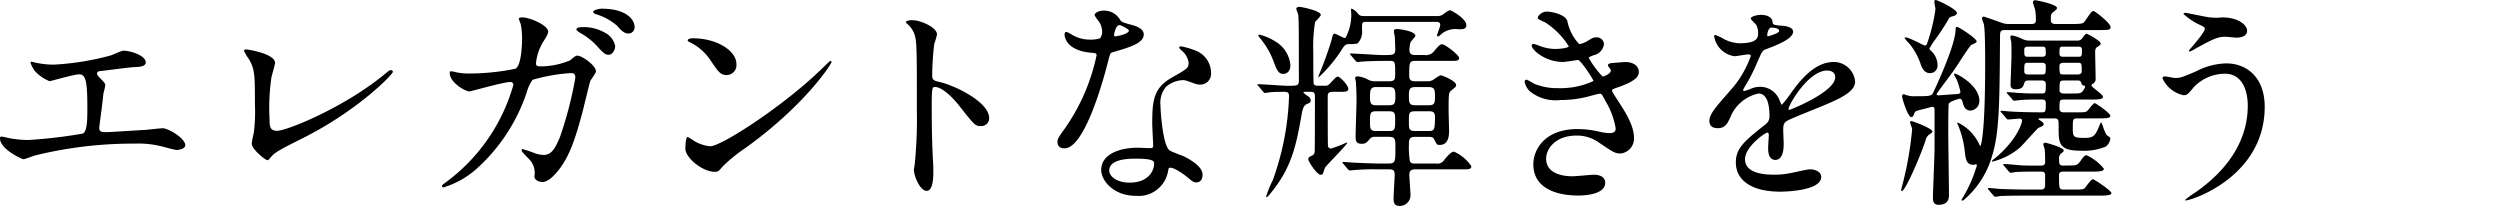 <svg xmlns="http://www.w3.org/2000/svg" xmlns:xlink="http://www.w3.org/1999/xlink" width="255" height="21" viewBox="0 0 255 21">
  <defs>
    <clipPath id="clip-path">
      <rect id="ExpArea" width="255" height="21" transform="translate(24 1457)" fill="red" style="mix-blend-mode: multiply;isolation: isolate"/>
    </clipPath>
  </defs>
  <g id="series__h3" transform="translate(-24 -1457)" clip-path="url(#clip-path)">
    <g id="series__h3-2" data-name="series__h3" transform="translate(24 1457)">
      <path id="パス_5972" data-name="パス 5972" d="M3258.76,416.063a9.215,9.215,0,0,0,1.96.234,27.184,27.184,0,0,0,5.834-.934c.21-.047,1.1-.491,1.307-.491.723,0,2.287.491,2.287,1.19,0,.443-.653.467-1.214.49-.536.024-2.917.35-3.407.4-.094,0-.35.047-.35.257a.565.565,0,0,0,.21.349c.56.584.63.654.63.84,0,.14-.163.747-.187.864-.093.934-.256,2.147-.4,3.221,0,.116-.023.21-.023.257,0,.35.164.443.7.443.467,0,3.407-.21,4.037-.233.28-.023,1.47-.164,1.727-.164.63,0,2.31,1.05,2.31,1.727,0,.42-.793.49-.864.49-.187,0-1.19-.28-1.47-.35a9.579,9.579,0,0,0-2.824-.3,41.7,41.7,0,0,0-10.106,1.191c-.21.046-1.073.4-1.26.4-.093,0-2.38-1-2.38-2.147a.147.147,0,0,1,.163-.164,5.766,5.766,0,0,1,.677.14,11.066,11.066,0,0,0,2.031.21,49.948,49.948,0,0,0,5.578-.654c.467-.21.467-1.517.467-2.684,0-2.754-.186-3.361-.84-3.361-.49,0-2.917.7-3.01.7a4.036,4.036,0,0,1-1.517-1.051c-.234-.326-.49-.839-.4-.933A.828.828,0,0,1,3258.76,416.063Z" transform="translate(-3255.283 -409.703)"/>
      <path id="パス_5973" data-name="パス 5973" d="M3309.359,417.032a21.7,21.7,0,0,0-.187,4.229c0,.652,0,1.192.77,1.192,1,0,6.978-2.429,11.085-5.87.327-.27.373-.315.537-.315a.18.18,0,0,1,.187.18c0,.225-3.454,3.869-9.171,6.748-2.707,1.35-2.894,1.485-3.384,2.07-.117.158-.163.18-.256.18-.187,0-1.587-1.1-1.587-1.709a10.747,10.747,0,0,1,.21-1.057,16.559,16.559,0,0,0,.117-2.9c0-2.969,0-3.576-.607-4.633a4.3,4.3,0,0,1-.513-.877c0-.09.14-.113.233-.113.257,0,2.941.45,2.941,1.372C3309.733,415.7,3309.406,416.784,3309.359,417.032Z" transform="translate(-3281.678 -409.111)"/>
      <path id="パス_5974" data-name="パス 5974" d="M3361.423,410.859c.514-.433.584-.479.747-.479.467,0,1.891,1,1.891,1.6,0,.182-.514.844-.583,1-.047.114-.653,2.6-.77,3.079-.7,2.623-1.308,4.539-2.427,5.953-.257.32-1,1.254-1.657,1.254-.443,0-.84-.228-.84-.57a2.02,2.02,0,0,0-.654-1.87c-.584-.616-.653-.684-.653-.821,0-.091.069-.091.116-.091a11.7,11.7,0,0,1,1.26.433,3.352,3.352,0,0,0,.864.16c.817,0,1.189-.662,1.68-1.847a38.6,38.6,0,0,0,1.563-6.021c0-.479-.257-.479-.467-.479a18.061,18.061,0,0,0-3.9.685,4.024,4.024,0,0,0-.584,1.254,18.262,18.262,0,0,1-5.2,7.891,9.04,9.04,0,0,1-3.291,1.825.153.153,0,0,1-.163-.138c0-.091.047-.114.467-.433a18.6,18.6,0,0,0,6.814-9.875c0-.205-.116-.3-.326-.3-.677,0-3.991.958-4.154.958-.443,0-2.007-.912-2.007-1.871,0-.091,0-.182.14-.182a3.513,3.513,0,0,1,.561.114,6.458,6.458,0,0,0,1.331.114,24.023,24.023,0,0,0,4.644-.479c.631-.274.7-2.463.7-3.125a7.666,7.666,0,0,0-.141-1.46,4.474,4.474,0,0,1-.186-.5c0-.16.257-.16.35-.16.724,0,2.637.775,2.637,1.46,0,.183-.093.387-.4.867a5.212,5.212,0,0,0-.84,2.326c0,.342.163.342.583.342A7.854,7.854,0,0,0,3361.423,410.859Zm3.617-2.782a1.93,1.93,0,0,1,.981,1.323c0,.41-.28.89-.677.89-.3,0-.49-.114-1.237-.958a6.987,6.987,0,0,0-1.7-1.3c-.117-.068-.35-.251-.35-.342,0-.069.187-.205.4-.205A4.331,4.331,0,0,1,3365.04,408.077Zm2.965-.639a.638.638,0,0,1-.584.685c-.49,0-.747-.274-1.214-.8a5.737,5.737,0,0,0-2.123-1.163c-.234-.068-.3-.183-.3-.25,0-.183.606-.32.84-.32C3367.328,405.591,3368,406.822,3368,407.438Z" transform="translate(-3303.274 -404.704)"/>
      <path id="パス_5975" data-name="パス 5975" d="M3405.724,423a16.216,16.216,0,0,0-2.287,1.856c-.443.52-.49.566-.84.566-1.26,0-2.988-1.449-2.988-2.354,0-.159.024-1.2.234-1.2a5.943,5.943,0,0,1,.7.43,3.942,3.942,0,0,0,1.587.521c1.143,0,7.327-4.006,11.2-7.718.373-.362,1.027-1,1.074-1a.149.149,0,0,1,.117.113C3414.523,414.421,3411.793,418.653,3405.724,423Zm-1.913-7.447c-.63,0-.864-.362-1.635-1.494a5.2,5.2,0,0,0-2.123-1.856c-.093-.046-.209-.113-.209-.2s.187-.2.513-.2c2.5,0,4.458,1.29,4.458,2.626A1.011,1.011,0,0,1,3403.811,415.552Z" transform="translate(-3329.701 -407.898)"/>
      <path id="パス_5976" data-name="パス 5976" d="M3446.687,408c.84,0,2.52.729,2.52,1.458a6.458,6.458,0,0,1-.28.957,28.863,28.863,0,0,0-.21,3.167c0,.5.093.569.77.729,1.424.319,5.041,1.982,5.041,3.691a.793.793,0,0,1-.84.8c-.584,0-.654-.091-2.217-2.073-.653-.843-1.75-1.913-2.474-1.913-.234,0-.326,0-.326,1.686,0,2.414.023,3.622.116,5.673.023.251.047.82.047,1.162,0,.569,0,2.073-.677,2.073-.7,0-1.306-1.549-1.306-2.142,0-.091.092-.569.092-.661a45.9,45.9,0,0,0,.211-5.286c0-6.516,0-7.245-.28-7.974a2.538,2.538,0,0,0-.794-1.048l-.047-.091C3446.057,408,3446.664,408,3446.687,408Z" transform="translate(-3353.633 -405.943)"/>
      <path id="パス_5977" data-name="パス 5977" d="M3482.526,408.1a1.842,1.842,0,0,0-.327-1,4.471,4.471,0,0,1-.443-.639c0-.274.489-.479.956-.479a1.9,1.9,0,0,1,1.681,1c.116.16.35.251,1.05.434.443.114,1.33.365,1.33,1,0,.867-1.307,1.278-3.2,1.826-.211.068-.234.137-.444.935-.281,1.142-2.288,8.857-4.435,8.857-.63,0-.723-.411-.723-.639,0-.319.07-.434.77-1.415a20.151,20.151,0,0,0,3.22-7.441c0-.206-.163-.228-.513-.251-2.754-.228-2.754-1.826-2.754-1.849,0-.091.023-.274.163-.274.093,0,.164.023.631.3a3.514,3.514,0,0,0,1.8.479,2.952,2.952,0,0,0,1.026-.138A1.06,1.06,0,0,0,3482.526,408.1Zm6.721,14.289a3.044,3.044,0,0,1-3.29,2.488c-2.217,0-3.524-1.506-3.524-2.648,0-1.484,1.657-2.26,3.758-2.26.187,0,1.05.046,1.213.046.211,0,.327-.023.327-.252,0-.342-.093-1.871-.093-2.191,0-2.511.139-3.721,2.1-4.816,1.446-.821,1.61-.89,1.61-1.484a1.994,1.994,0,0,0-.653-1.164c-.21-.183-.3-.274-.3-.365,0-.068.07-.114.163-.114a7.571,7.571,0,0,1,1.377.388,2.449,2.449,0,0,1,1.7,2.329,1.1,1.1,0,0,1-1.1,1.187,1.641,1.641,0,0,1-.537-.092c-.887-.32-.98-.365-1.26-.365a2.828,2.828,0,0,0-1.7.685,2.534,2.534,0,0,0-.56,1.894c0,.57.234,4.109.934,4.588.21.16,1.307.525,1.517.64.49.251,1.844.981,1.844,1.826,0,.388-.164.8-.63.8-.233,0-.374-.068-.723-.365-.631-.548-1.7-1.256-2.031-1.119C3489.293,422.068,3489.293,422.16,3489.246,422.388Zm-3.36-1.3c-.537,0-2.637,0-2.637,1.21,0,.548.7,1.232,2.1,1.232,2.264,0,2.591-1.734,2.451-2.1C3487.683,421.087,3486.423,421.087,3485.886,421.087Zm-.63-13.056c0-.16-.816-.571-.956-.571-.4,0-.56.936-.56,1a.247.247,0,0,0,.046.137C3483.856,408.669,3485.256,408.372,3485.256,408.031Z" transform="translate(-3370.109 -404.903)"/>
      <path id="パス_5978" data-name="パス 5978" d="M3524.966,413.871c-.047,0-.187,0-.187.091a3.577,3.577,0,0,0,.513.388.6.6,0,0,1,.234.389c0,.206-.093.251-.42.389-.35.16-.443.663-.514,1.1-.56,3.086-.979,5.395-3.267,8.116-.139.16-.233.274-.3.274-.047,0-.047-.046-.047-.068a10.353,10.353,0,0,1,.677-1.669,27.534,27.534,0,0,0,1.656-8.551c0-.32-.093-.457-.466-.457-.561,0-1,0-1.494.046a3.634,3.634,0,0,1-.491.068c-.094,0-.139-.068-.21-.16l-.444-.526a.267.267,0,0,1-.116-.137c0-.045.046-.068.093-.068.467,0,2.521.16,2.94.16,1.073,0,1.19,0,1.19-.571,0-4.915,0-6.241-.071-6.7-.022-.114-.186-.5-.186-.572,0-.206.281-.206.35-.206.14,0,2.147.388,2.147.823,0,.137-.513.617-.583.732a15.282,15.282,0,0,0-.187,3.017c0,.389,0,3.178.047,3.292.093.183.373.183.49.183h.444c.327,0,.42,0,.536-.068.187-.092.771-.869.958-.869.28,0,1.1.915,1.1,1.235s-.281.32-.933.32h-.631c-.49,0-.536.182-.536.526,0,.411,0,4.778.023,4.915a.307.307,0,0,0,.326.343,12.641,12.641,0,0,0,1.588-.617c.023,0,.046,0,.046.045,0,.183-2.194,2.355-2.264,2.538-.046.092-.164.5-.209.594a.239.239,0,0,1-.234.115c-.373,0-1.26-1.348-1.26-1.578s.163-.274.373-.366a.484.484,0,0,0,.28-.434c.024-.183.024-5.121.024-5.51,0-.434-.024-.571-.467-.571Zm-1.517-2.721c0,.755-.49.892-.724.892-.513,0-.677-.434-1.027-1.372a8.006,8.006,0,0,0-1.377-2.309.7.7,0,0,1-.139-.252c0-.045.047-.068.093-.068a5.12,5.12,0,0,1,1.587.663A3.106,3.106,0,0,1,3523.449,411.15Zm7.748-4.412c-.443,0-.443.046-.443.777a1.745,1.745,0,0,1-.443,1.417,2.777,2.777,0,0,1-.817.068c-.444,0-.537.137-.864.663a14.4,14.4,0,0,1-2.287,2.721.05.05,0,0,1-.047-.046c0-.023.233-.617.28-.709.187-.434.957-2.537,1.1-3.155.116-.457.14-.526.3-.526s.84.434,1.027.434c.093,0,.163-.183.256-.412a4.86,4.86,0,0,0,.4-2.057c0-.045-.023-.343-.023-.411,0-.023,0-.115.07-.115a1.438,1.438,0,0,1,.513.366c.257.3.3.389.747.389h7.4a1.032,1.032,0,0,0,.653-.16,3.066,3.066,0,0,1,.677-.434c.187,0,1.7.869,1.7,1.509,0,.434-.35.434-.77.434a2.334,2.334,0,0,0-1.657.389c-.3.274-.4.343-.49.343-.047,0-.07-.023-.07-.092,0-.16.327-.892.327-1.074,0-.32-.281-.32-.4-.32Zm4.971,11.727c-.606,0-.63.32-.63.8a9.3,9.3,0,0,0,.093,1.646c.094.274.3.274.514.274h2.147a.817.817,0,0,0,.863-.388c.513-.617.77-.823.98-.823a4.183,4.183,0,0,1,1.774,1.486c0,.32-.281.32-.888.32h-4.807c-.233,0-.63,0-.63.526,0,.32.117,1.875.117,2.08a1.086,1.086,0,0,1-1.167,1.12c-.444,0-.56-.3-.56-.731,0-.388.116-2.24.116-2.469,0-.457-.209-.526-.56-.526h-1.143a23.319,23.319,0,0,0-2.381.068c-.069,0-.42.046-.49.046-.094,0-.117-.046-.21-.137l-.443-.525c-.07-.069-.094-.115-.094-.16s.023-.046.07-.046c.116,0,.607.046.7.046.654.046,2.334.114,2.965.114h.934c.723,0,.723-.16.723-1.623,0-.846,0-1.1-.677-1.1h-1.4a.645.645,0,0,0-.513.183c-.3.366-.42.526-.863.526-.583,0-.607-.366-.607-.732,0-.595.094-3.178.094-3.7,0-.754-.047-1.692-.069-1.92,0-.046-.071-.275-.071-.32,0-.206.187-.206.257-.206a2.762,2.762,0,0,1,1.12.366,1.41,1.41,0,0,0,.7.137h1.424c.583,0,.583-.3.583-.708,0-1.235,0-1.372-.513-1.372h-.443c-1.539,0-2.333.068-2.4.068s-.42.046-.49.046-.116-.046-.209-.137l-.443-.526c-.07-.068-.094-.115-.094-.16s.024-.046.07-.046c.514,0,2.73.16,3.2.16,1.19,0,1.33,0,1.33-.617,0-.137-.023-.846-.047-1.212,0-.114-.093-.5-.093-.594,0-.229.187-.229.327-.229.233,0,1.866.205,1.866.685,0,.115-.443.549-.49.641a3.3,3.3,0,0,0-.117.822c0,.5.374.5.63.5h.864a1.08,1.08,0,0,0,.957-.32c.607-.708.677-.777.887-.777.3,0,1.727,1.1,1.727,1.395s-.233.3-.84.3h-3.594c-.653,0-.653.16-.653,1.532,0,.457.233.549.629.549h1.191a1.116,1.116,0,0,0,.677-.183,3.9,3.9,0,0,1,.7-.434c.14,0,1.587.572,1.587,1.006,0,.16-.047.183-.467.526-.28.229-.3.251-.3,2.012,0,.343.047,1.829.047,2.126,0,.365,0,1.44-.957,1.44-.28,0-.3-.046-.56-.571-.116-.229-.28-.251-.537-.251Zm-2.614-3.224c.56,0,.607-.274.607-.915s-.047-.937-.607-.937h-1.4c-.56,0-.583.388-.583.937,0,.617.023.915.583.915Zm0,2.629c.583,0,.583-.252.583-1.144,0-.571,0-.868-.583-.868h-1.4c-.583,0-.583.229-.583,1.12,0,.571,0,.892.583.892Zm2.637-4.481c-.583,0-.653.228-.653.914,0,.709.046.937.653.937h1.354c.607,0,.654-.205.654-.915,0-.686-.047-.937-.654-.937Zm1.354,4.481c.56,0,.654-.092.654-1.441,0-.571-.327-.571-.607-.571h-1.424c-.63,0-.63.16-.63,1.074,0,.686,0,.938.63.938Z" transform="translate(-3391.83 -404.506)"/>
      <path id="パス_5979" data-name="パス 5979" d="M3580.681,407.175a4.728,4.728,0,0,0,1.213,2.351,2.222,2.222,0,0,0,.911-.365c.466-.274.536-.32.816-.32a.723.723,0,0,1,.794.685,1.309,1.309,0,0,1-1,1.118c-.07.023-.56.2-.56.274a9.466,9.466,0,0,0,1.424,1.917c.093,0,.84-.251.84-.639,0-.091-.3-.411-.3-.5,0-.183.234-.206.327-.229.841-.068,1.307-.114,1.447-.114.77,0,1.376.365,1.376,1,0,.319-.046.845-2.053,1.552-.607.205-.677.251-.677.342,0,.114.023.159.748,1.278,1.143,1.734,1.493,2.738,1.493,3.583a1.531,1.531,0,0,1-1.354,1.574c-.584,0-.747-.114-2.264-1.141a3.813,3.813,0,0,0-2.264-.685c-2.1,0-3.081,1.323-3.081,2.351,0,1.689,2.054,1.8,2.66,1.8.374,0,1.938-.16,2.264-.16.28,0,1.1.092,1.1.822,0,1.3-2.45,1.3-2.73,1.3-.676,0-4.6,0-4.6-3.195,0-1.323,1-3.583,4.527-3.583a9.844,9.844,0,0,1,2.24.274,4.394,4.394,0,0,0,1.027.137c.351,0,.607-.114.607-.479a8,8,0,0,0-1.051-2.807c-.351-.662-.374-.73-.583-.73-.14,0-1.026.251-1.213.3a11.319,11.319,0,0,1-2.8.343,4.166,4.166,0,0,1-3.08-.867,1.773,1.773,0,0,1-.561-.982.212.212,0,0,1,.21-.228,6.039,6.039,0,0,1,.747.41,6.061,6.061,0,0,0,2.45.456,8.031,8.031,0,0,0,3.618-.73c0-.137-1.307-2.145-1.587-2.145-.046,0-1.283.205-1.517.205-1.82,0-3.2-1.233-3.2-1.666a.179.179,0,0,1,.186-.182,4.648,4.648,0,0,1,.606.2,4.359,4.359,0,0,0,1.611.319c.56,0,1.376-.114,1.376-.274a7.884,7.884,0,0,0-2.381-2.419c-.676-.32-.771-.342-.771-.5,0-.228.444-.616.911-.616C3579.093,406.217,3580.47,406.49,3580.681,407.175Z" transform="translate(-3420.811 -405.027)"/>
      <path id="パス_5980" data-name="パス 5980" d="M3615.241,417.7c0-.685.653-1.414,2.24-3.216a10.419,10.419,0,0,0,1.984-3.4c0-.137-.163-.16-.257-.16-.234,0-1.19.183-1.4.183a2.448,2.448,0,0,1-2.077-2.006c0-.069,0-.159.14-.159a5.308,5.308,0,0,1,.887.433,3.772,3.772,0,0,0,1.54.411c1.914,0,1.914-.616,1.914-1.072a1.8,1.8,0,0,0-.187-.8c-.07-.114-.561-.525-.561-.661,0-.183.607-.365,1.027-.365.56,0,1.143.2,1.19.707.023.3.116.342,1.05.41.164,0,1.051.114,1.051.593,0,.752-1.7,1.391-2.778,1.8-.35.137-.373.183-.887,1.345a17.451,17.451,0,0,1-1.26,2.462c-.116.206-.164.274-.164.365a.085.085,0,0,0,.094.091,4.786,4.786,0,0,0,.723-.25,2.22,2.22,0,0,1,.91-.182,2.108,2.108,0,0,1,1.984,1.391c.164.387.187.433.234.433a10.814,10.814,0,0,0,.957-1.232c.77-1.049,2.287-3.124,4.317-3.124a2.179,2.179,0,0,1,2.194,2.029c0,1.072-1.844,1.824-3.291,2.44-.584.251-3.22,1.277-3.641,1.528-.374.228-.4.478-.4.957,0,.205.047,1.163.047,1.368,0,.365,0,1.665-.863,1.665-.63,0-.724-.752-.724-1.163,0-.228.07-1.322.07-1.345,0-.091,0-.274-.164-.274-.187,0-2.264,1.414-2.264,2.713,0,1.574,2.334,1.574,3.01,1.574a7.372,7.372,0,0,0,1.494-.137c.327-.045,1.82-.41,2.123-.41.491,0,1.144.228,1.144.775,0,1.414-3.617,1.505-4.178,1.505-2.964,0-4.528-1.186-4.528-2.987,0-1.459.887-2.189,3.081-3.922a.962.962,0,0,0,.35-.8c0-1.026-.187-2.3-1.12-2.3a4,4,0,0,0-2.871,2.417c-.257.57-.513,1.117-1.26,1.117C3615.684,418.45,3615.241,418.313,3615.241,417.7Zm5.951-8.62c.047,0,1.167-.3,1.167-.547,0-.3-.583-.342-.793-.342-.327,0-.42.639-.42.73S3621.145,409.079,3621.192,409.079Zm2.124,7.388c0,.046.023.114.093.114s4.667-1.824,4.667-3.329c0-.571-.513-.685-.817-.685C3625.323,412.567,3623.316,416.1,3623.316,416.467Z" transform="translate(-3440.885 -405.373)"/>
      <path id="パス_5981" data-name="パス 5981" d="M3655.78,423.252c-.07,0-.07-.046-.07-.091.023-.069.047-.252.07-.321a34.675,34.675,0,0,0,1.05-5.9c0-.114-.21-.618-.21-.709a.108.108,0,0,1,.117-.115c.187,0,2.17.755,2.17,1.075,0,.091-.374.32-.419.366a.956.956,0,0,0-.28.5C3657.67,419.707,3656.13,423.252,3655.78,423.252Zm5.764-9.9c.14-.046.21-.115.21-.229a7.882,7.882,0,0,0-.374-1.235,3.085,3.085,0,0,1-.28-.549.074.074,0,0,1,.07-.069c.233,0,2.52,1.189,2.52,2.79a.981.981,0,0,1-.91.984c-.537,0-.724-.48-.816-.938-.071-.16-.117-.274-.281-.274-.047,0-1,.252-1.12.526-.047.092-.047,2.654-.047,3,0,.915.07,5.33.07,6.336,0,.458-.187.961-1.073.961-.56,0-.56-.48-.56-.732,0-.709.163-4.232.163-5.032v-3.935c0-.137-.047-.3-.233-.3-.047,0-.513.137-.607.16-1.026.251-1.143.274-1.213.48-.117.32-.164.411-.327.411-.327,0-.934-1.875-.934-2.127,0-.091.047-.205.164-.205.07,0,.233.091.373.114a2.108,2.108,0,0,0,.7.091c1.493,0,1.773,0,1.937-.366.817-1.738,2.287-5.078,2.287-6.473,0-.069,0-.229.164-.229s1.984,1.167,1.984,1.487c0,.114-.187.183-.537.343-.187.091-1.541,2.265-1.844,2.676-.257.366-1.7,2.264-1.7,2.333,0,.137.116.137.187.137S3661.45,413.348,3661.544,413.348Zm-3.431-4.941a.245.245,0,0,0,.233-.183,17.828,17.828,0,0,0,.863-3.523c0-.091-.116-.64-.116-.778s.093-.16.14-.16c.186,0,2.17.937,2.17,1.326,0,.16-.233.274-.327.3-.4.115-.443.137-.583.412a22.776,22.776,0,0,1-1.307,1.99,6.312,6.312,0,0,0-.583.915.235.235,0,0,0,.093.183,1.993,1.993,0,0,1,.723,1.487.766.766,0,0,1-.77.846c-.466,0-.747-.366-.909-.8a6.744,6.744,0,0,0-1.144-2.151,6.307,6.307,0,0,1-.536-.618c0-.022.023-.045.046-.068C3656.34,407.469,3658,408.407,3658.114,408.407Zm10.9-2.2c.3,0,.443-.092.443-.412a7.049,7.049,0,0,0-.069-.984c-.024-.137-.234-.71-.234-.824a.218.218,0,0,1,.21-.205c.21,0,2.24.435,2.24.778,0,.115-.023.137-.327.389-.3.228-.3.3-.3.892,0,.183.117.366.444.366h1.773c.957,0,1.074-.068,1.191-.206.163-.16.7-1.121.91-1.121s1.774,1.258,1.774,1.624c0,.32-.14.32-1.261.32h-9.5c-.513,0-.513.16-.513.869-.046,6.153-.046,9.561-.793,11.917a9.234,9.234,0,0,1-2.988,4.62c-.069,0-.14-.046-.14-.091a2.917,2.917,0,0,1,.21-.366,13.717,13.717,0,0,0,1.354-3.157.084.084,0,0,0-.093-.091c-.047,0-.234.045-.28.045-.677,0-.771-.526-.864-1.372a9.853,9.853,0,0,0-.676-2.654c0-.022-.094-.159-.094-.206a.061.061,0,0,1,.07-.068,4.553,4.553,0,0,1,2.17,2.2.492.492,0,0,0,.118.183c.116-.137.49-1.6.49-8.28,0-.869,0-3.385-.116-4.049,0-.114-.21-.595-.21-.686a.17.17,0,0,1,.187-.183c.071,0,1.611.549,1.727.595a2.256,2.256,0,0,0,.887.16Zm3.688,14.433c.886,0,.98,0,1.33-.5.35-.526.49-.549.583-.549a4.914,4.914,0,0,1,1.773,1.373c0,.274-.4.3-1.307.3h-2.823c-.14,0-.444,0-.444.343,0,1.349,0,1.487.444,1.487h.933c.957,0,1.074,0,1.261-.16.117-.137.63-.892.817-.892.14,0,1.89,1.167,1.89,1.419s-.771.252-1.237.252h-7.165c-.537,0-2.147,0-2.964.046a3.541,3.541,0,0,1-.49.068c-.07,0-.118-.068-.21-.16l-.444-.526c-.094-.091-.094-.114-.094-.137a.061.061,0,0,1,.07-.069c.164,0,.887.069,1.051.092,1.05.046,2.1.069,3.2.069h1.074c.443,0,.443-.252.443-.594v-.984c-.07-.252-.233-.252-.42-.252h-.91c-.583,0-.957,0-1.7.045a3.532,3.532,0,0,1-.49.069c-.069,0-.14-.092-.21-.16l-.443-.526a.346.346,0,0,1-.094-.137.061.061,0,0,1,.07-.068c.28,0,1.494.114,1.727.137.537.023.7.023,1.26.023h.794c.14,0,.42,0,.42-.343a12.683,12.683,0,0,0-.046-1.327,3.717,3.717,0,0,1-.14-.48c0-.16.14-.183.234-.183.023,0,1.843.48,1.843.777,0,.115-.046.16-.233.3a.644.644,0,0,0-.233.617c0,.435,0,.641.42.641Zm.933-12.741a.569.569,0,0,0,.537-.229c.233-.321.326-.458.467-.458.093,0,1.423.71,1.423.984,0,.137-.163.252-.4.389-.093.069-.163.206-.163.48,0,.389.047,2.265.047,2.7a.537.537,0,0,1-.3.549.188.188,0,0,0-.116.183c0,.137,1.167.892,1.167,1.144,0,.274-.584.274-1.261.274h-2.707c-.467,0-.467.092-.467.938,0,.366.327.366.467.366h1.1c.98,0,1.1,0,1.283-.16.118-.114.584-.777.747-.777.094,0,1.587,1.006,1.587,1.3,0,.252-.514.252-1.237.252h-2.124c-.467,0-.467.114-.467.961,0,.892.024,1.029,1.121,1.029.887,0,1.12-.091,1.541-1.121.164-.411.187-.457.233-.457.07,0,.4,1.189.606,1.327.3.206.327.206.327.343a1.214,1.214,0,0,1-.467.8,5.933,5.933,0,0,1-2.614.412c-2.193,0-2.193-.8-2.193-2.4,0-.755,0-.892-.467-.892h-1.33c-.187,0-.257,0-.257.069,0,.045.047.068.21.16.3.183.327.343.327.366,0,.137-.14.206-.537.366-.093.046-1.54,1.67-1.844,1.967a6.723,6.723,0,0,1-2.87,1.487l-.047-.046a.732.732,0,0,1,.233-.229c2.358-1.921,2.847-3.682,2.847-3.888,0-.183-.093-.229-.233-.229-.187,0-1.073.091-1.19.091-.093,0-.14-.068-.21-.16l-.444-.526c-.093-.091-.116-.114-.116-.137,0-.046.046-.069.093-.069.117,0,.7.069.841.069.933.069,2.4.091,3.314.091.373,0,.373-.16.373-.937,0-.366-.233-.366-.42-.366h-.607c-.49,0-.887,0-1.447.046-.093,0-.63.069-.747.069-.094,0-.14-.046-.21-.16l-.467-.526c-.07-.092-.093-.115-.093-.137,0-.046.047-.046.093-.046.116,0,.747.046.887.068,1.237.068,1.353.068,2.1.068h.467c.444,0,.444-.091.444-.961,0-.366-.3-.366-.444-.366h-1.307c-.14,0-.35,0-.42.206-.14.458-.234.686-.91.686-.374,0-.514-.16-.514-.48,0-.275.094-2.448.094-2.905,0-.274,0-1.257-.024-1.464a3.509,3.509,0,0,1-.094-.48c0-.091.047-.16.187-.16a4.72,4.72,0,0,1,1.1.389,1.547,1.547,0,0,0,.7.137Zm-4.994.618c-.093,0-.373,0-.373.3,0,.64,0,.732.373.732h1.447c.116,0,.373,0,.373-.3,0-.641,0-.732-.373-.732Zm0,1.646c-.373,0-.373.092-.373.892,0,.229.187.3.373.3h1.447c.373,0,.373-.091.373-.892,0-.228-.186-.3-.373-.3Zm3.618-1.646c-.4,0-.4.068-.4.732,0,.3.257.3.4.3h1.493c.4,0,.4-.069.4-.732,0-.3-.256-.3-.4-.3Zm0,1.646c-.21,0-.4.092-.4.3,0,.8,0,.892.4.892h1.47c.21,0,.4-.091.4-.3,0-.8,0-.892-.4-.892Zm.864,3.134c.863,0,.957,0,1.213-.389a1.536,1.536,0,0,0,.14-.274.194.194,0,0,0-.07-.137c-.163-.023-.257-.068-.3-.206-.093-.3-.163-.321-.42-.321h-1.33c-.49,0-.49.092-.49.984,0,.343.327.343.49.343Z" transform="translate(-3461.792 -403.764)"/>
      <path id="パス_5982" data-name="パス 5982" d="M3721.063,416.047c0,7.1-7.421,9.544-8.052,9.544-.023,0-.07,0-.07-.046a7.852,7.852,0,0,1,1.026-.753c3.174-2.192,5.368-5.183,5.368-8.859,0-.731-.14-3.265-2.357-3.265a4.459,4.459,0,0,0-3.126,1.347c-.631.753-.7.845-1.074.845a3.042,3.042,0,0,1-2.147-1.735c0-.114.14-.183.233-.183.164,0,.91.16,1.073.16.537,0,.7-.068,2.148-.685a6.875,6.875,0,0,1,3.08-.8C3719.173,411.617,3721.063,412.987,3721.063,416.047Zm-5.812-9.156a6.45,6.45,0,0,0,1.074.068,3.944,3.944,0,0,1,1.843.205c.957.389,1.1.913,1.1,1.119,0,.571-.631.707-1.073.707-.187,0-1-.091-1.167-.091-.77,0-1.307.273-2.824,1.1-.116.068-.723.411-.771.411a.084.084,0,0,1-.093-.091c0-.091,1.61-1.8,1.61-2.238,0-.137-.047-.183-.49-.388a6.422,6.422,0,0,1-1.68-1.119c0-.114.187-.114.233-.114C3713.082,406.457,3714.9,406.845,3715.252,406.891Z" transform="translate(-3490.063 -405.15)"/>
    </g>
  </g>
</svg>
